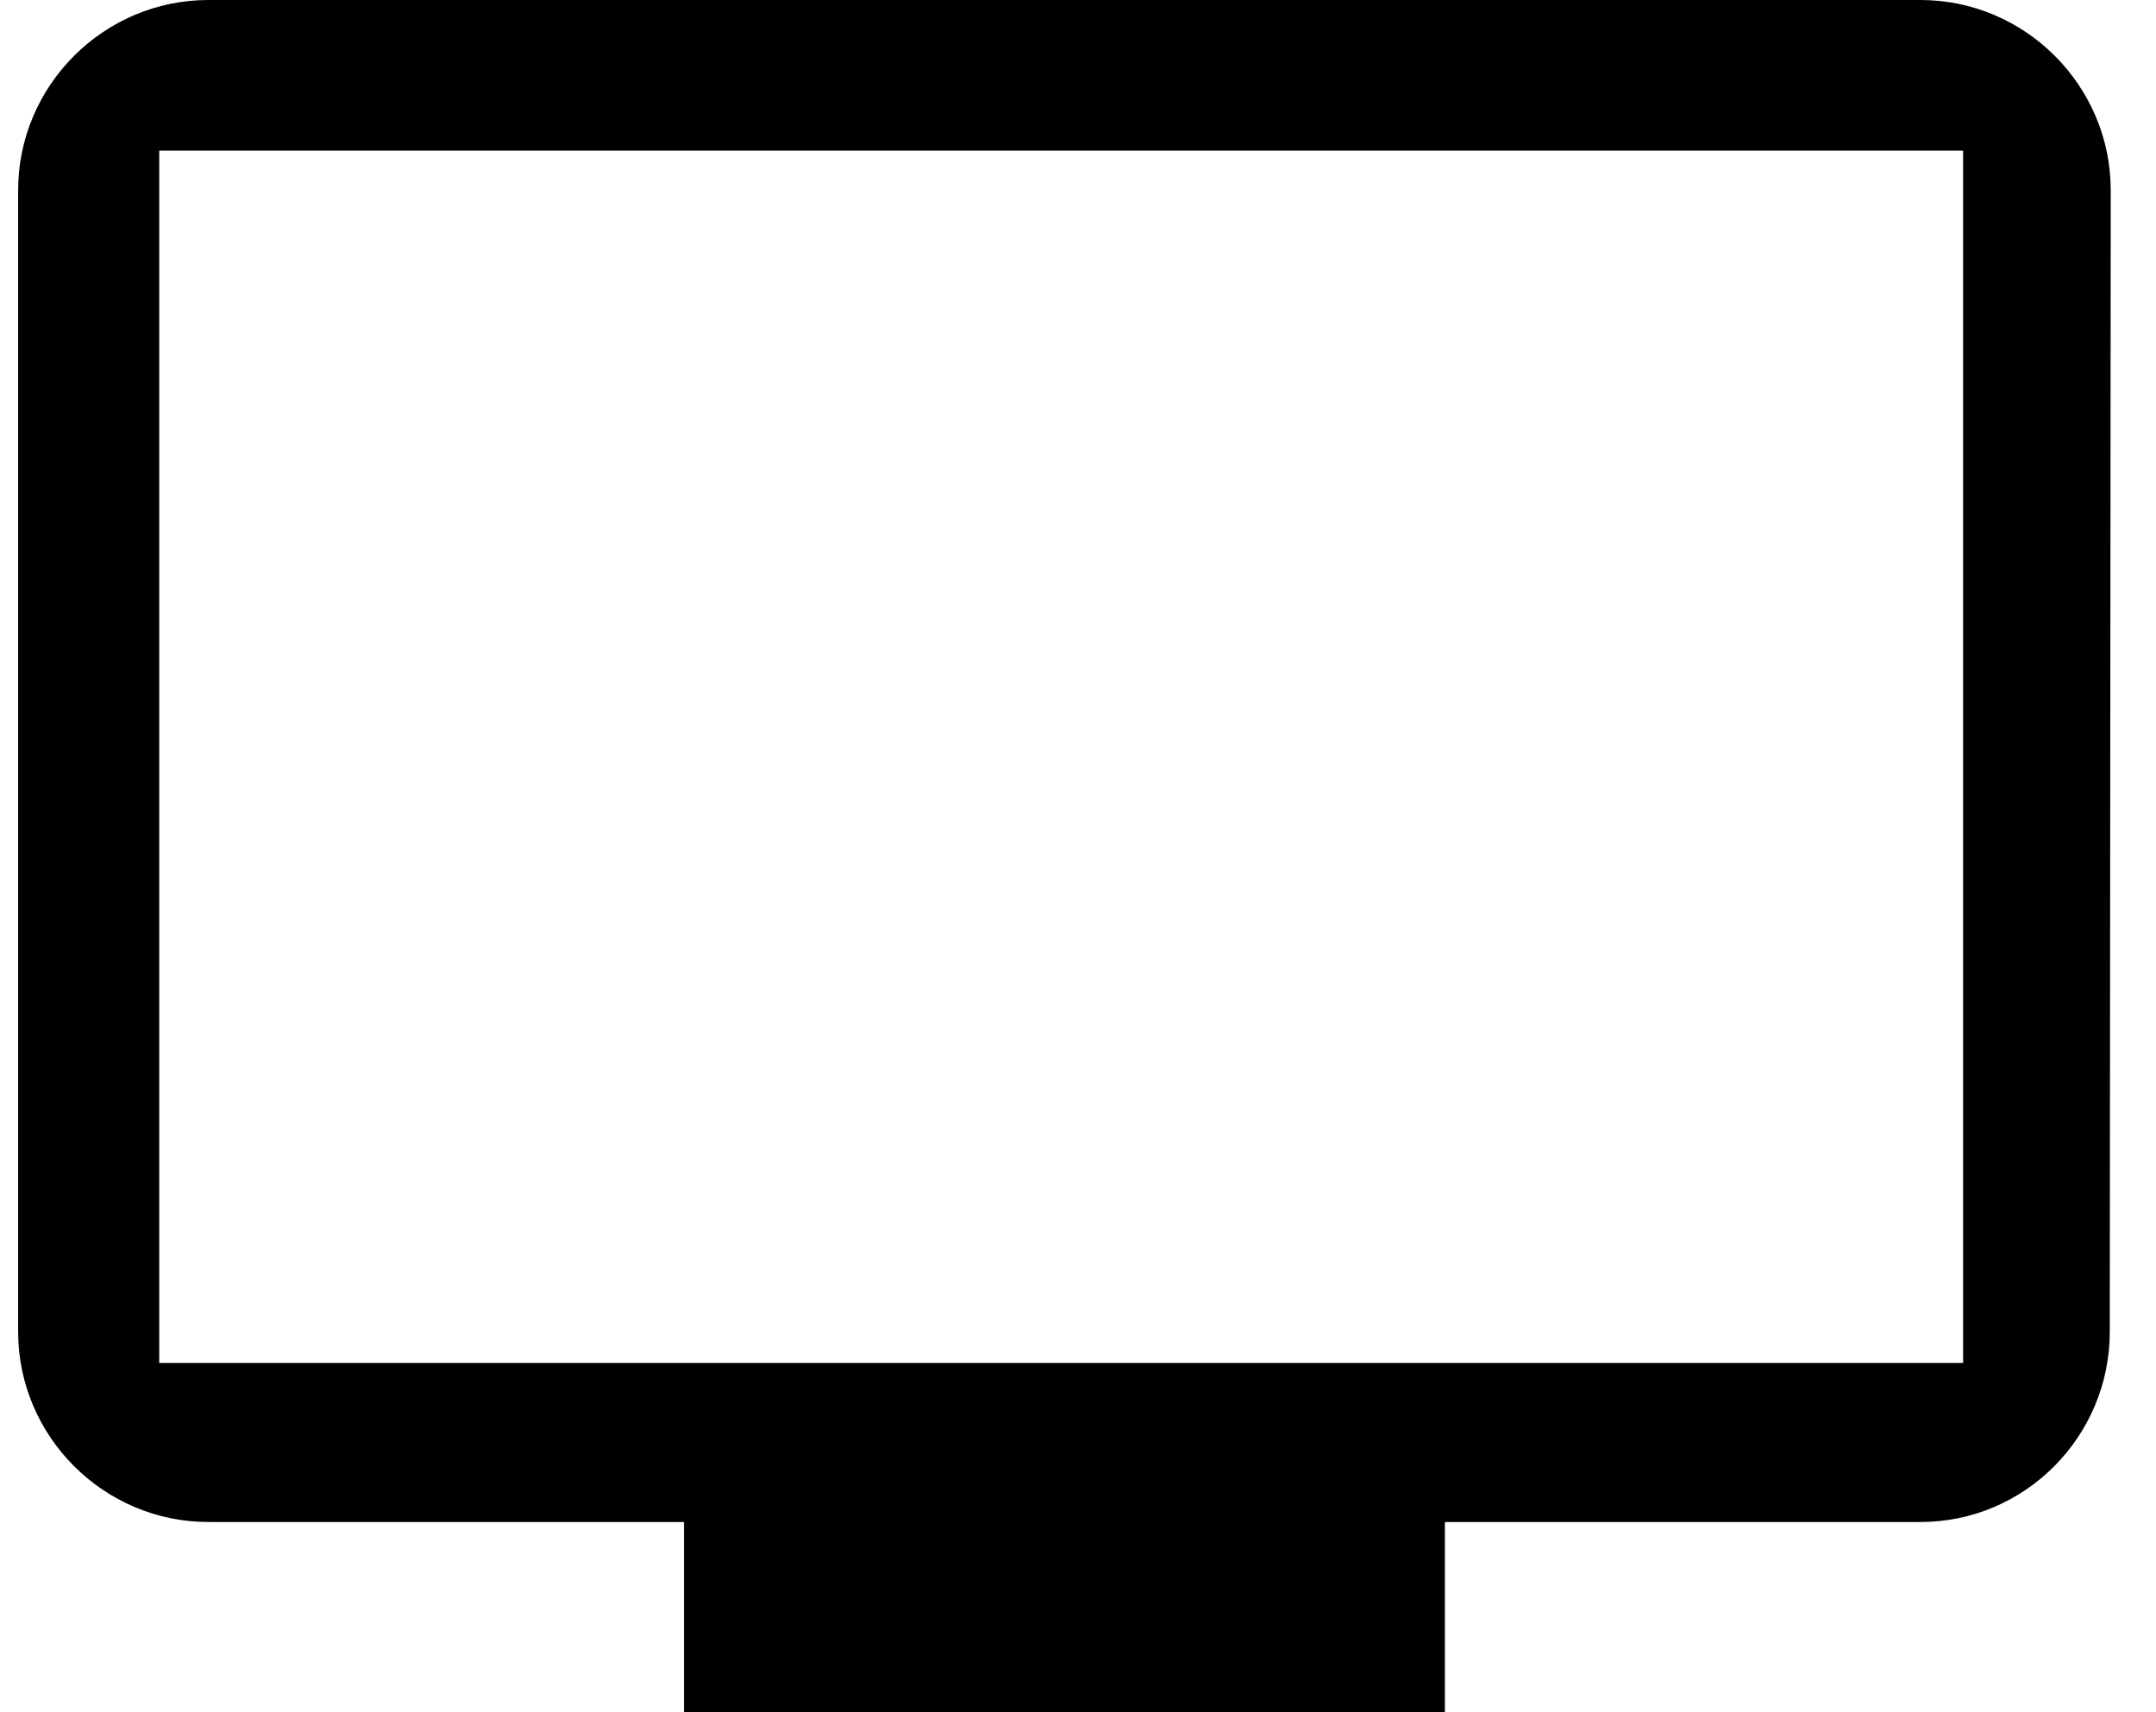 <svg width="34" height="27" viewBox="0 0 34 27" fill="none" xmlns="http://www.w3.org/2000/svg">
<path d="M30.286 0H3.286C1.636 0 0.286 1.35 0.286 3V21C0.286 22.65 1.636 24 3.286 24H10.786V27H22.786V24H30.286C31.936 24 33.271 22.65 33.271 21L33.286 3C33.286 1.35 31.936 0 30.286 0ZM30.958 21.492H2.511V2.375H30.958V21.492Z" fill="black"/>
</svg>
